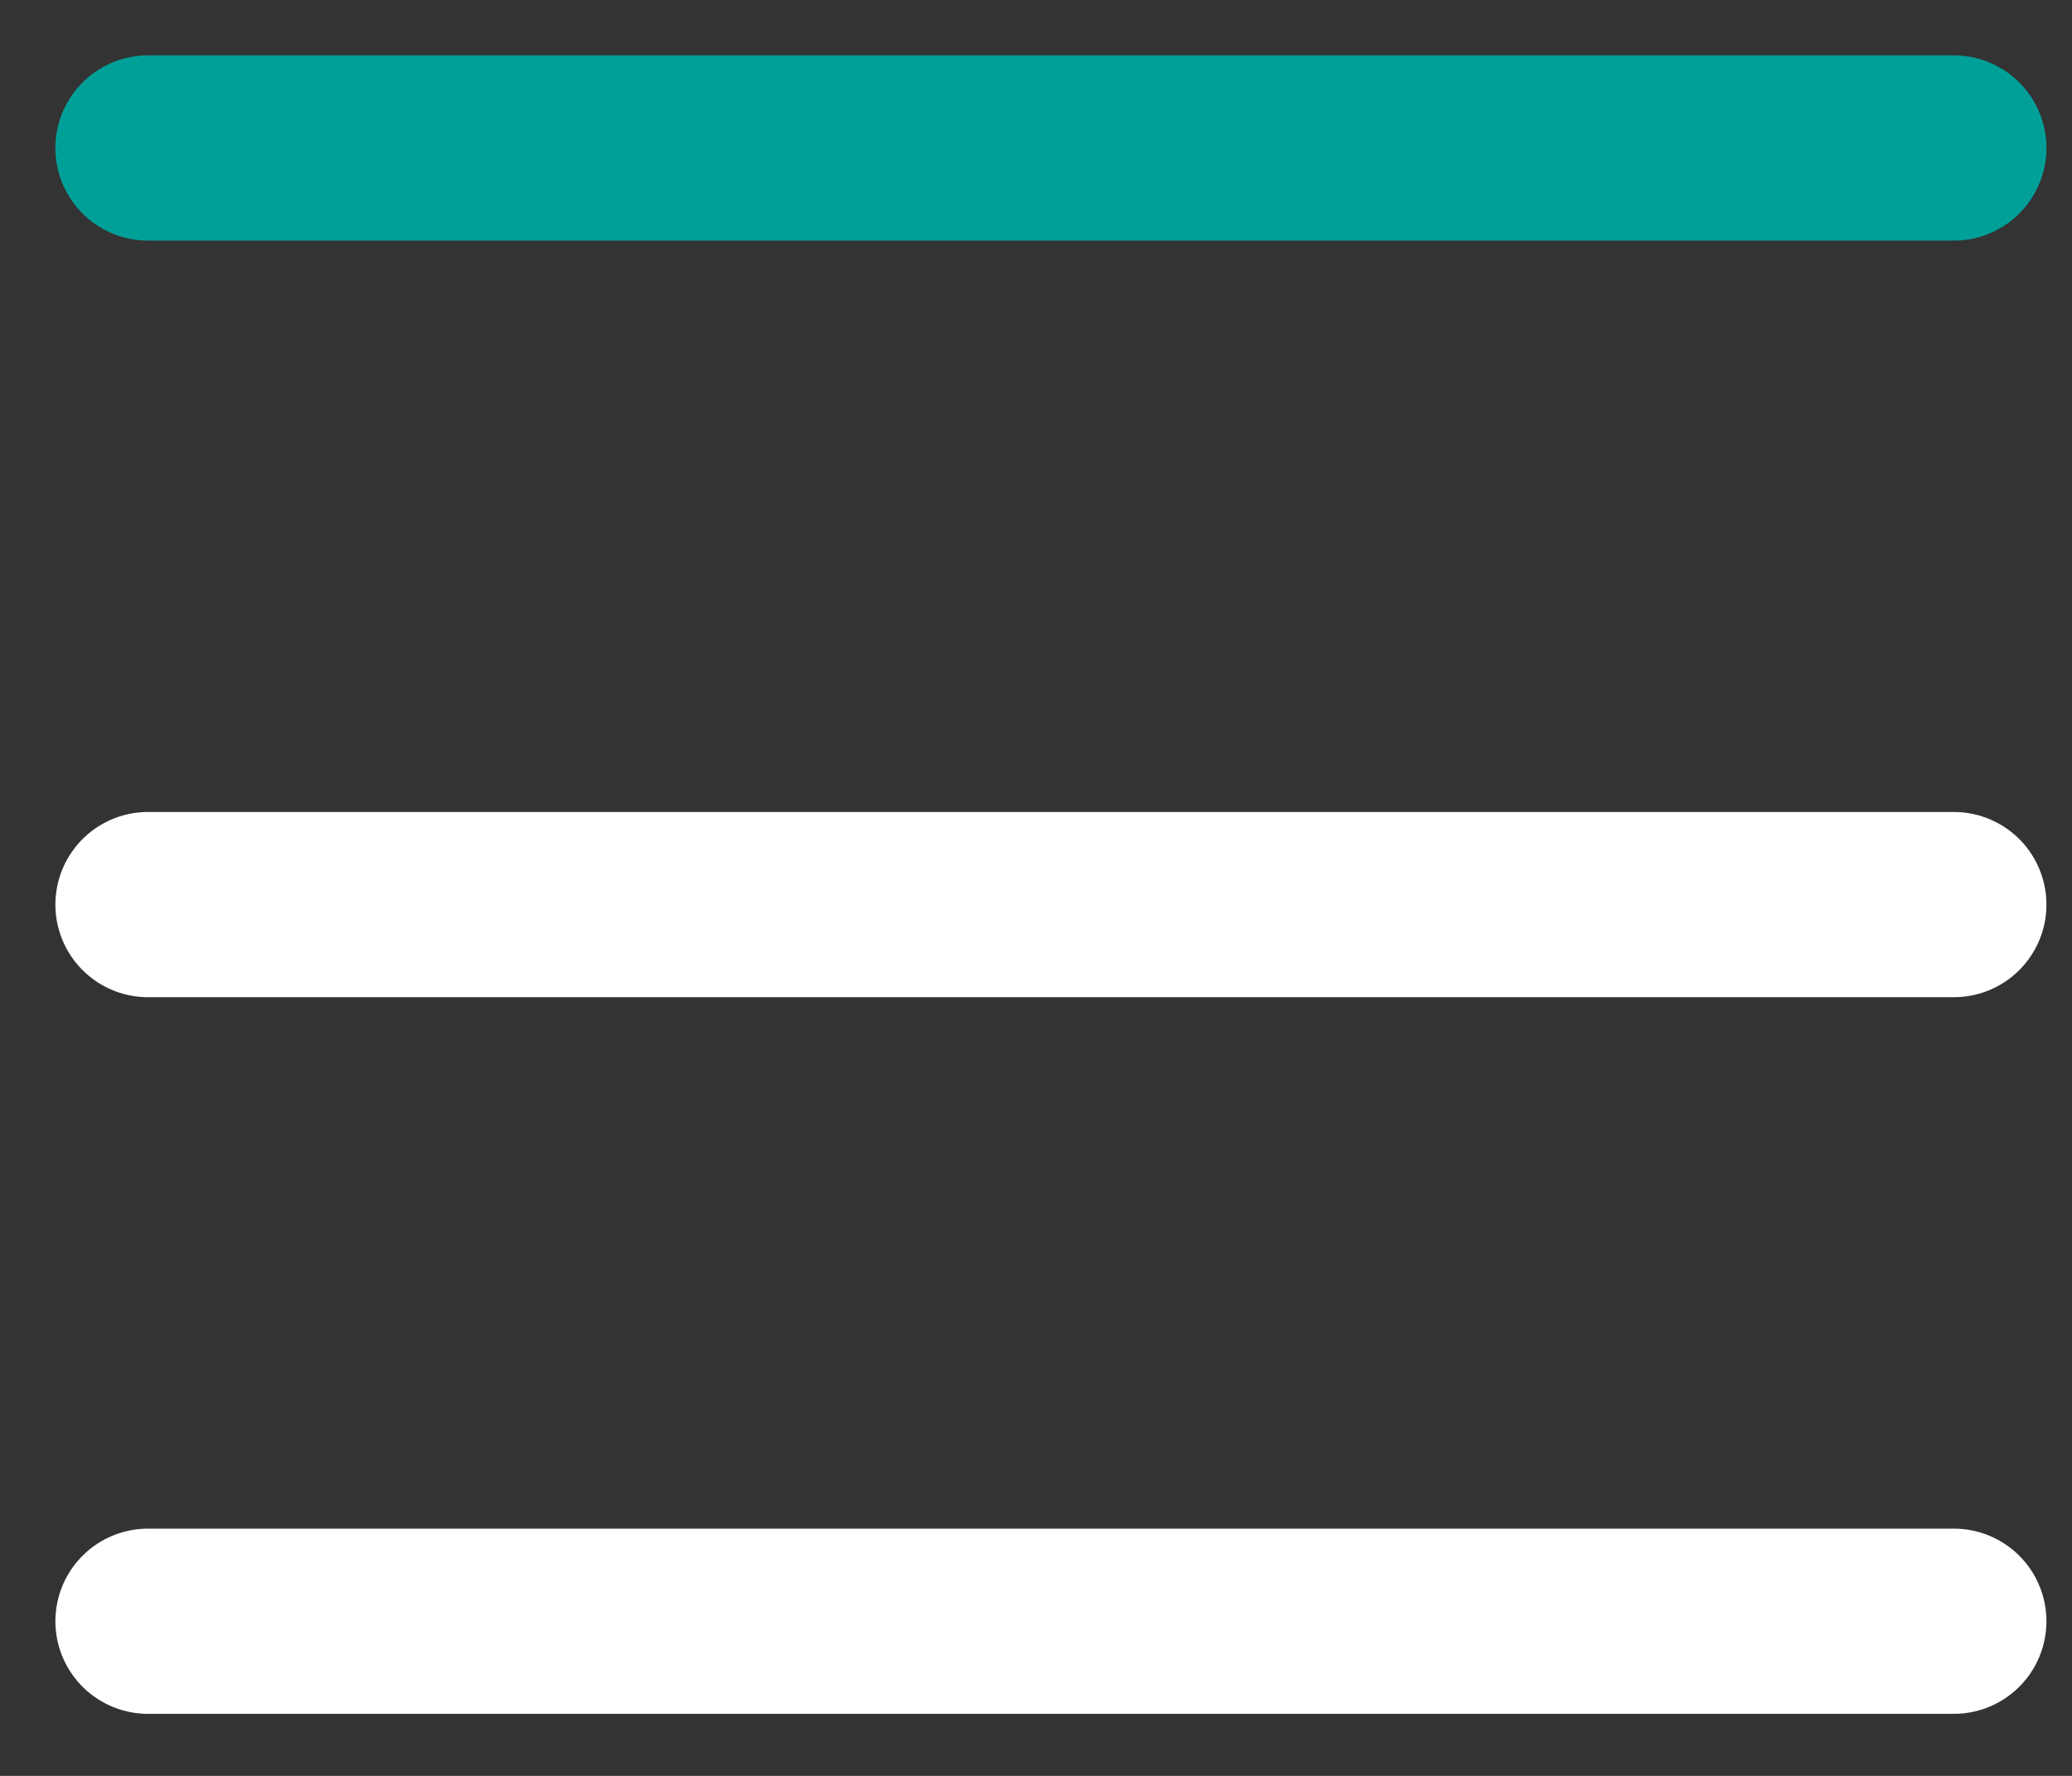<svg width="28" height="24" viewBox="0 0 28 24" fill="none" xmlns="http://www.w3.org/2000/svg">
<rect x="0" y="0" width="28" height="24" fill="#333333" stroke="none"/>
<path d="M2 2H26.403" stroke="#00A099" stroke-width="2.503" stroke-linecap="round"/>
<path d="M2 12.225H26.403" stroke="white" stroke-width="2.503" stroke-linecap="round"/>
<path d="M2 21.91H26.403" stroke="white" stroke-width="2.503" stroke-linecap="round"/>
</svg>
